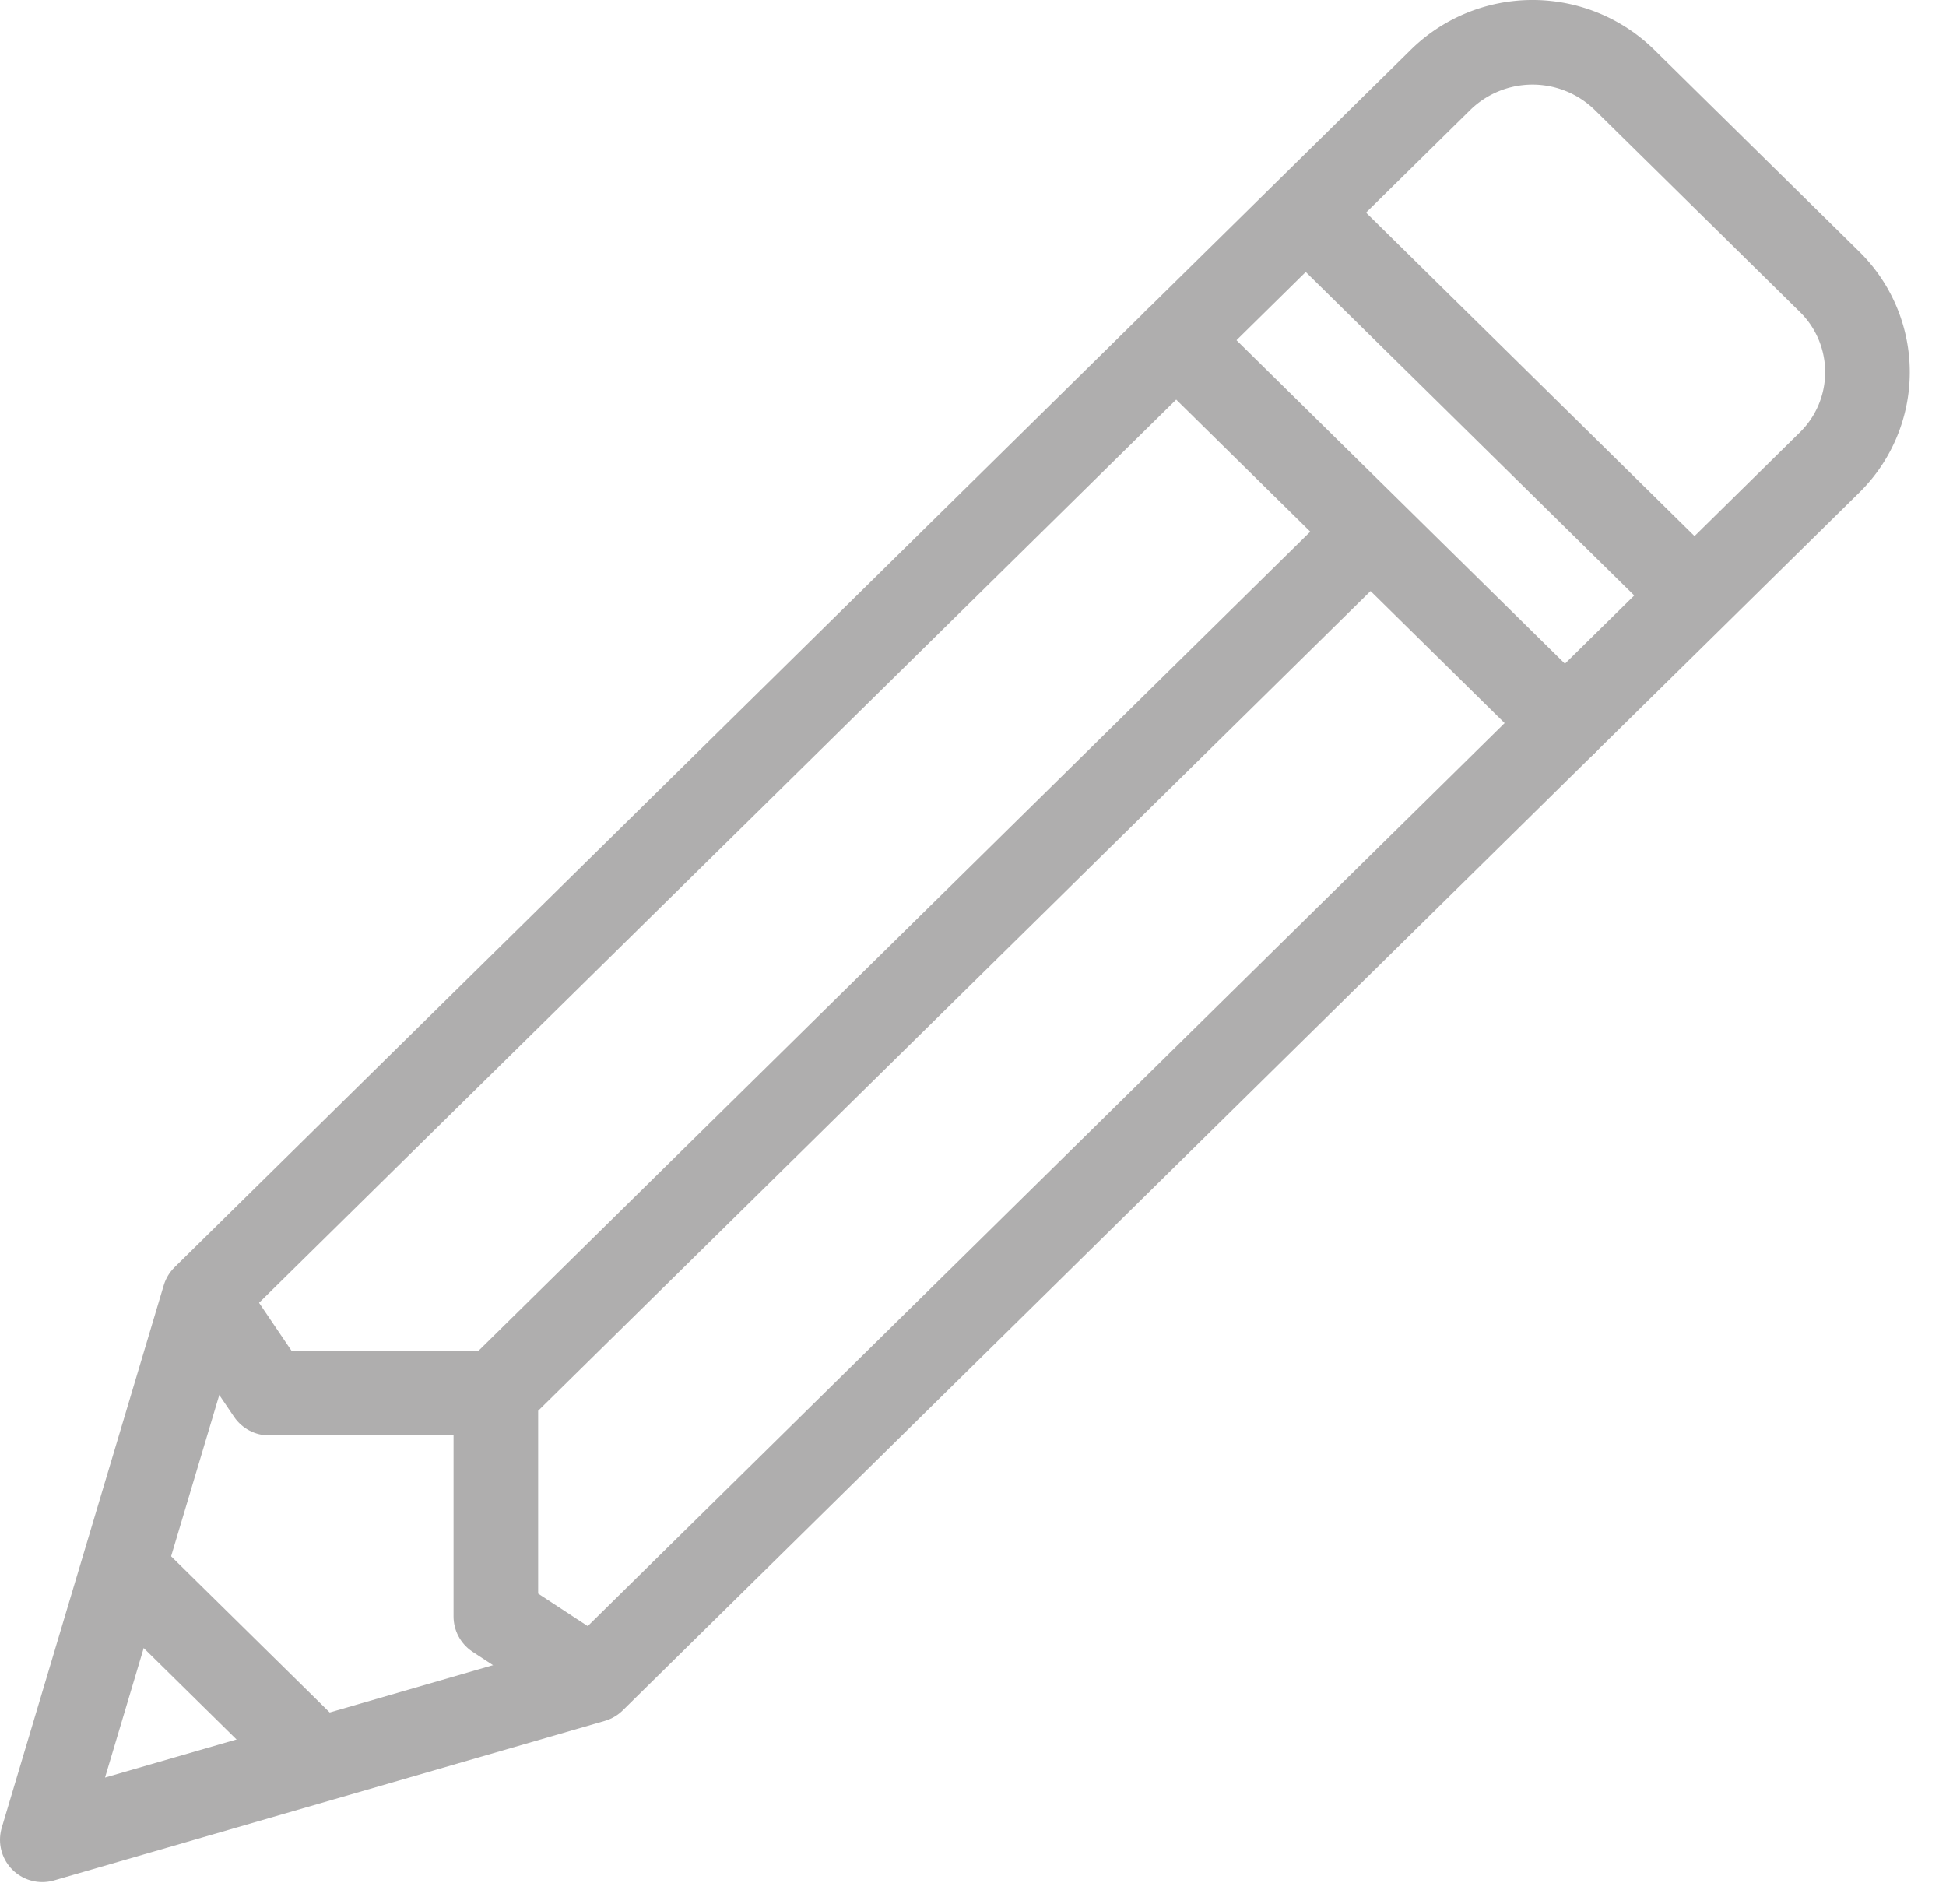 <svg width="46" height="45" xmlns="http://www.w3.org/2000/svg"><g stroke="#AFAEAE" stroke-width="2" fill="none" fill-rule="evenodd" stroke-linejoin="round"><path d="M14.019 39.717 1 43.488l3.829-12.821L27.803 8.042l9.189 9.05z"/><path d="M27.803 8.042 34.06 1.88a3.105 3.105 0 0 1 4.332 0l4.858 4.783a2.994 2.994 0 0 1 0 4.267l-6.258 6.162" stroke-linecap="round"/><path d="M32.398 12.567 11.72 32.93M4.829 30.667l1.532 2.263h5.36v5.279l2.298 1.508M2.926 37.089l4.614 4.544M30.866 5.026l9.19 9.05"/></g></svg>